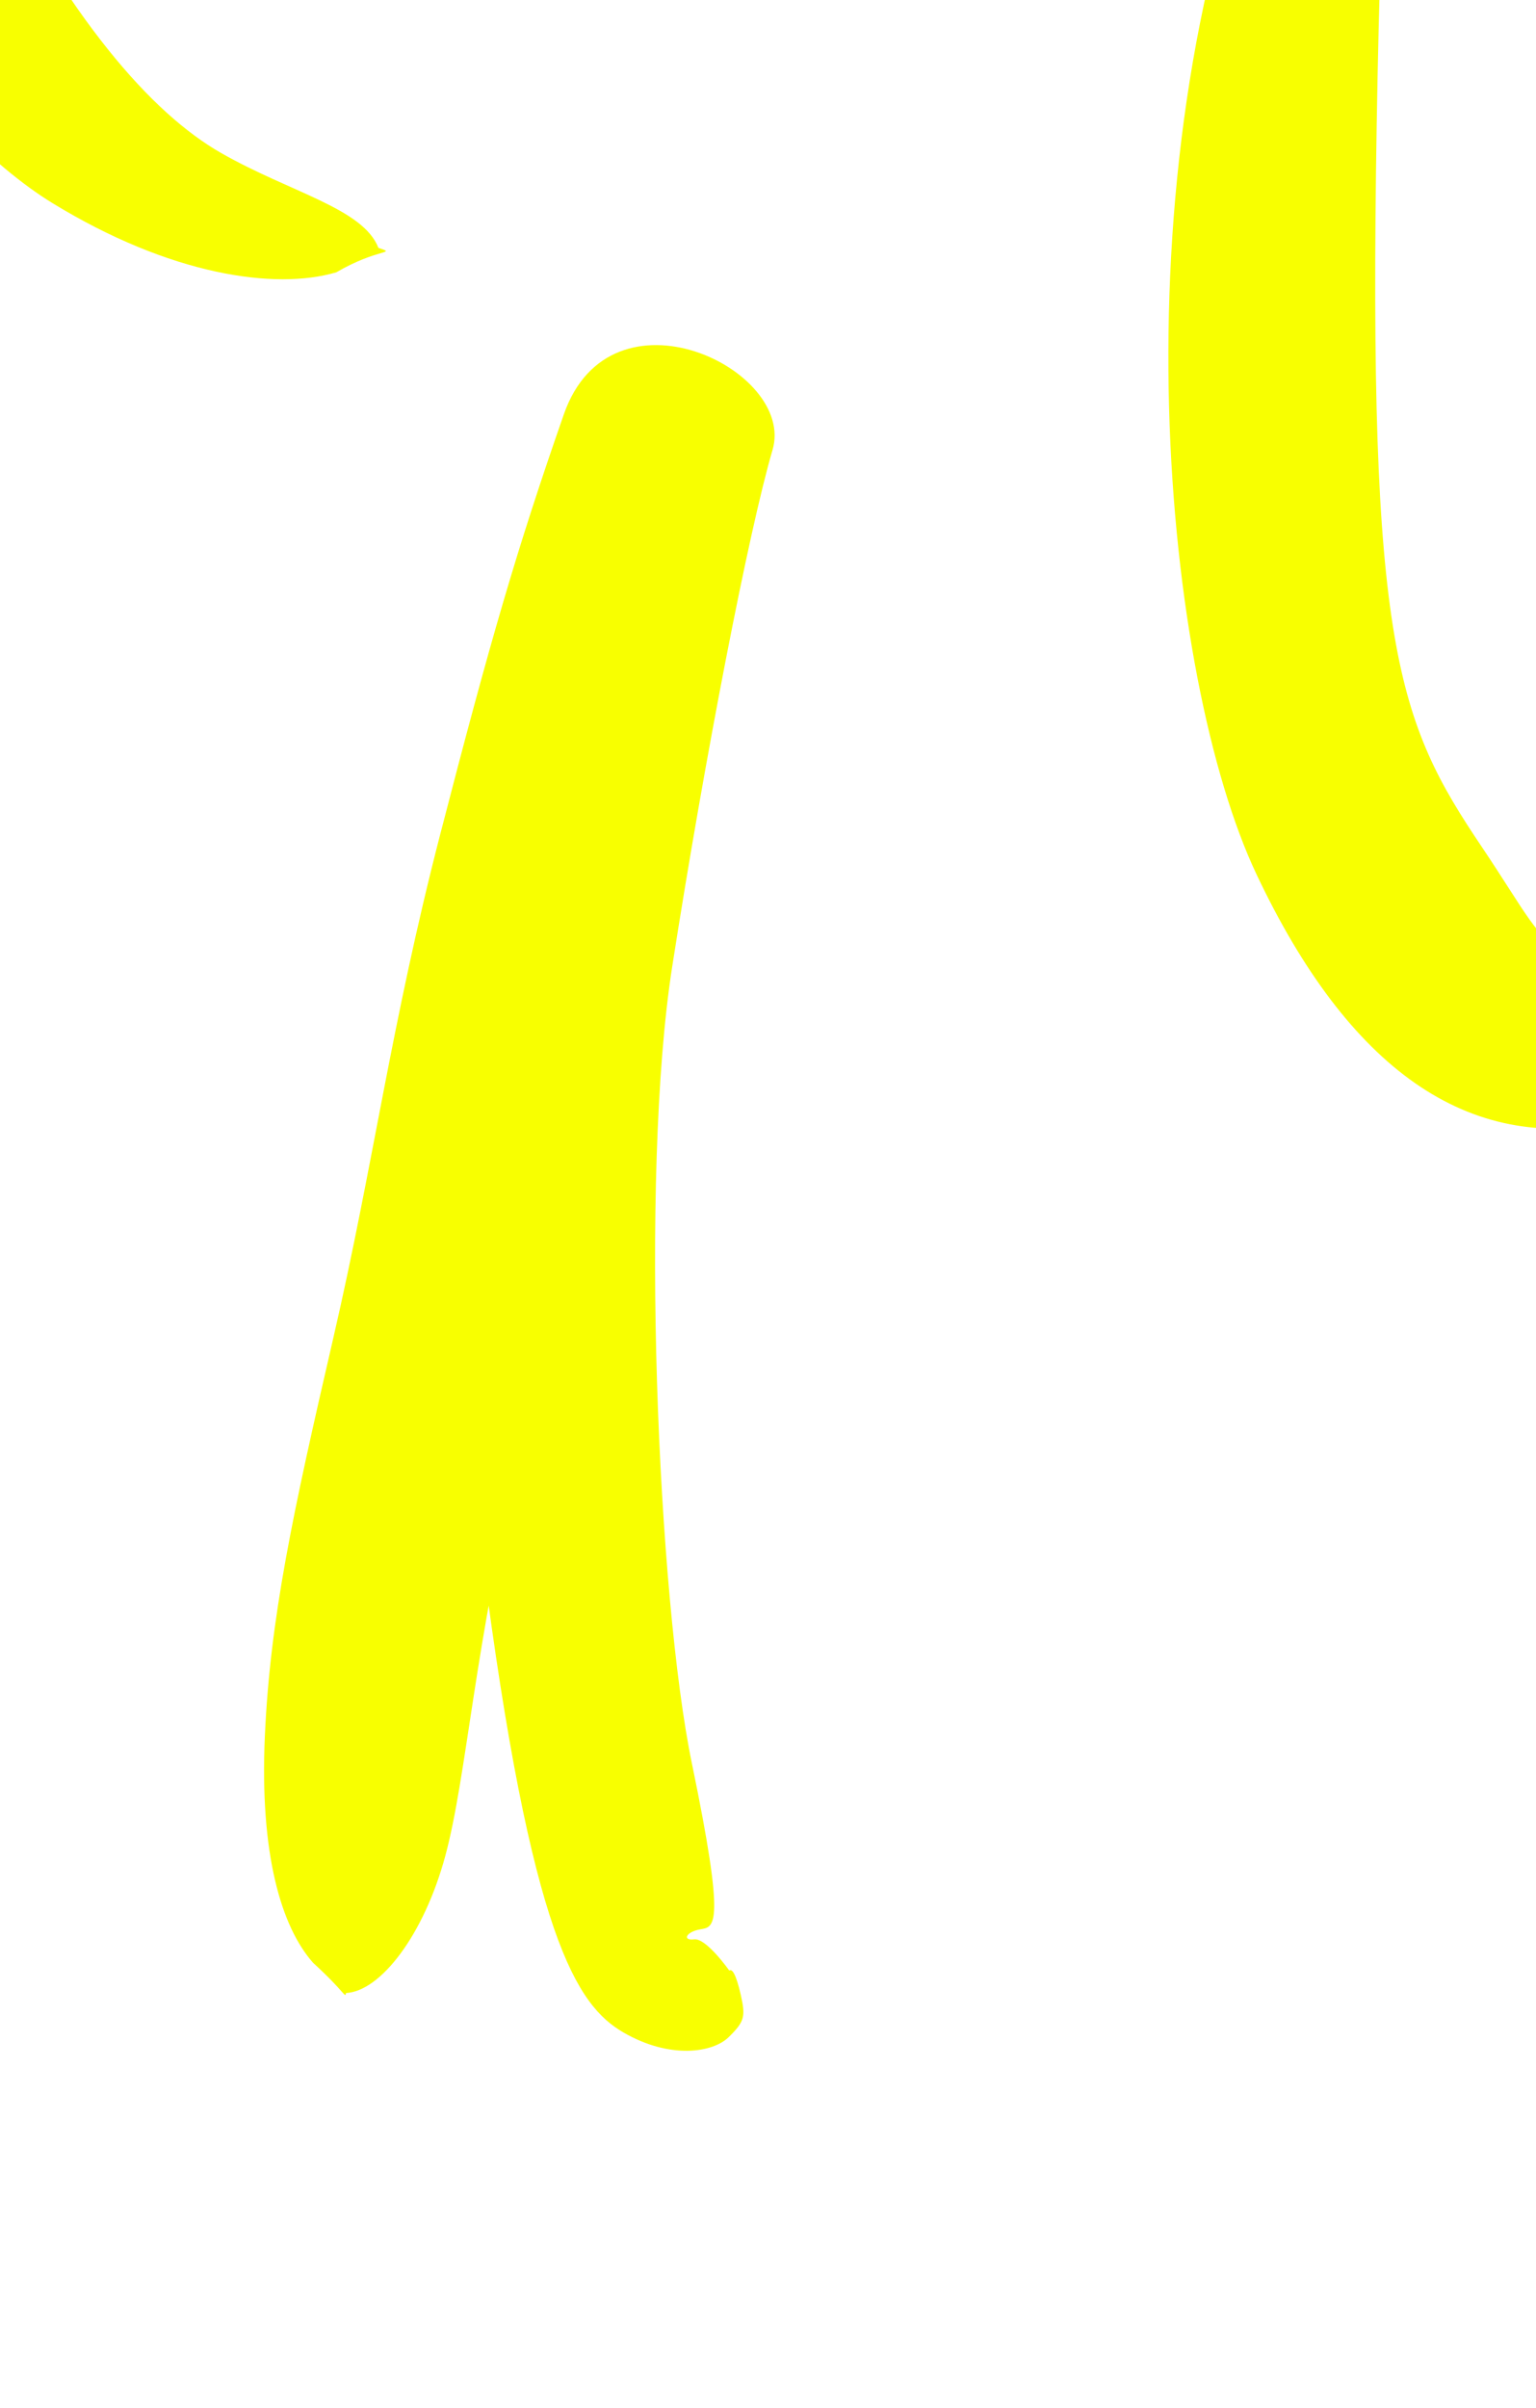 <svg xmlns="http://www.w3.org/2000/svg" viewBox="0 0 480 752"><path fill="#FFF" d="M0 0h480v752H0z"/><g stroke-linejoin="round"><path d="M108.15 622.46c10.76-.56 24.33-18.1 31.02-42.88 6.69-24.77 9.15-66.39 23.02-123.13 13.88-56.73 18.4-84.56 31-150.13 12.61-65.56 20.91-85.24 29.34-117.06 8.44-31.82 27.64-76.8-7.61-72.63s-43.8 35.33-58.95 116.71c-15.15 81.39-20.51 134.38-5.23 253.27 15.28 118.9 29.57 139.75 44.09 148.17 14.53 8.42 27.91 6.33 32.87 1.47s5.33-6.37 3.81-13.14c-1.53-6.76-2.78-8.32-3.61-7.66 0 0-7.2-10.23-10.98-9.76-3.77.47-2.58-2.35 1.91-3.12 4.48-.76 8.01-.47-2.62-51.85-10.63-51.37-16.37-183.35-6.16-248.74 10.2-65.38 23.98-136.33 31.37-161.47 7.38-25.14-50.51-53.22-65.22-11.11-14.71 42.12-23.07 70.99-38.6 131.05S116.8 363.19 104.13 418c-12.667 54.81-19.698 87.21-21.36 124.2-1.661 36.99 5.153 59.63 15.079 70.83 10.301 9.43 9.931 11.19 10.301 9.43zM118.25 77.403c-4.83-12.38-27.582-17.283-49.218-29.657-21.637-12.374-47.488-41.6-74.957-96.592-27.47-54.994-41.384-134.66-32.966-214.43 8.418-79.78 30.062-170.64 95.019-287.23 64.952-116.59 221.64-273.25 236.02-277.51s21.54 3.42 26.5 22.74c4.95 19.31 4.99 104.71-1.41 144.91-6.41 40.2-17.92 116.1-21 167.32s8.89 105.45 20.23 123.22c11.35 17.77 11.35 28.56 11.35 30.56v-6s0 4-5.99-13.38-3.26-29.78 8.78-69.33c12.04-39.54 25.7-107.41 37.33-173.03 11.63-65.63 19.93-95.13 16.33-163.26-3.59-68.13-18.38-98.02-56.19-118.43-37.8-20.41-93.92 11.58-225.11 170.12-131.2 158.54-172.98 258.61-193.65 363.33-20.68 104.72-20.68 172.21-2.842 246.2 17.841 73.984 72.972 143.85 109.82 166.42 36.837 22.569 69.663 27.321 88.802 21.676 13.15-7.643 19.14-5.645 13.15-7.643zM489.48-156.3c10.76-2.53 14.69-18.07 32.52-56.5 17.84-38.44 56.58-104.76 94.75-163.07 38.17-58.32 84.7-97.39 101.5-105.99 16.8-8.59 8.64-13.97 23.6 1.77 14.96 15.73 44.73 120.27 42.79 144.92s-13.55 137.53-44.21 225.32c-30.66 87.794-70.75 172.06-98.4 228.82-27.66 56.77-78.47 102.46-118.67 145.73-40.21 43.28-33.79 39.18-60.25-.13-26.45-39.32-35.63-62.27-32.89-225.84 2.74-163.58 13.35-223 13.35-221v-6s0 4-47.98 124.7c-47.99 120.7-31.72 275.75-2.96 336.58s66.09 87.38 111.92 77.48c45.84-9.91 106.44-85.53 148.91-135.19S728.4 88.61 768.84 1.4c40.44-87.212 65.72-188.28 71.91-270s8.63-105.39-20.77-179.23c-29.39-73.84-61.4-104.04-94.39-100.42-33 3.62-64.05 24.47-112.71 77.64-48.67 53.17-88.76 124-110.46 195.19-21.69 71.2-23.64 97.51-19.29 110.31 6.35 8.81 4.35 12.8 6.35 8.81z" fill="#f8ff00"/><path d="M122.24-248.19c-9.1-1.33-21.35 9.14-21.92 36.88-.571 27.74 5.52 43.51 28.73 53.66 23.22 10.14 43.09 1.72 67.49-16.15 24.4-17.88 25.04-41.14 17.08-46.67-7.96-5.54-15.12-1.96-13.12 2.03 0 0-5.95 8.91-11.53 11.56-5.59 2.65-32.79 10.25-41.01 14.16-8.22 3.9-8.12 2.35-13.87-9.6-5.74-11.95-10.45-31.04-10.15-40.45-1.7-5.42.3-9.41-1.7-5.42zM504.62-49.612c-18.37 4.893-4.9 29.617 20.39 36.249 25.28 6.632 54.28-7.111 54.28-5.111v-6s0 4-23.55-6.771-40.58-13.679-42.44-19.432c-8.68 1.065-1.87-5.753-8.68 1.065zM-382.7 7.49c-18.77 11.4-57.23 92.89-76.64 207.76-19.41 114.88-19.37 265.5 3.02 436.19 22.39 170.68 71.15 350.56 138.57 451.66s165.41 178.1 280.33 226.4c114.92 48.4 294.97 36.7 380.42-4.3s147.85-118.2 195.91-241.5c48.07-123.44 64.33-429.02 64.33-427.02v-6s0 4-54.35 207.12c-54.35 203.1-112.68 315.2-183.88 371.1-71.2 56-116.41 73.5-246.13 62.4-129.71-11-236.98-64.6-313.99-145.8s-130.04-166.75-164.08-306.2c-34.04-139.44-55.24-362.24-51.39-492.88 3.86-130.64 21.23-232.06 26.55-293.49 1.33-45.438 5.32-61.418 1.33-45.438z" fill="#f8ff00"/><path d="M-544.39-376.12c12.72-1.66 29.75-50.42 45.62-78.6 15.86-28.18 85.87-133.56 165.62-264.5 79.74-130.93 102.71-176.96 133.3-218.52s66.04-91.26 46.33-119.66c-19.72-28.4-23.68-1.8-68.36 114.37-44.69 116.16-60.99 147.63-88.04 253.33-27.04 105.7-.29 181.15 53.23 133.43S-138.93-702.4-94.51-773.59c44.413-71.2 119.6-227.51 174.05-304.81s76.91-116.8 107.55-155.9 70.37-73 118.9-127.4c48.54-54.5 68.04-63.3 72.23-67.6 4.18-4.3-18.93-25.6-28.71-2.7s-34.32 72.2-57.39 127c-23.06 54.9-40.48 101.4-48.07 151.8-7.6 50.4 40.81 55.2 78.36 26.8s111.6-114 170.64-208.4c59.04-94.3 28.31-88.4 17.24-83.2-11.06 5.2-23.2 48.9-26.25 103.2-3.04 54.4 4.41 87.8 51.53 97.8 47.11 9.9 125.48-26.2 145.05-41.9 19.57-15.8 12.29-14.7 10.84-.9-1.46 13.9 5.07 50.2 16.87 75.5s36.59 46.7 92.48 41.7c55.89-5.1 77.92-15.9 70.6 13.1-7.31 29.1 4.06 65.4 22.4 90.4 18.35 25 70.42 25.3 75.79 18.9 5.38-6.4 10.56 36.04 40.4 73.57 29.9 37.52 156.1-8.86 138.5 23.63-17.6 32.48-28.3 140.68 23.5 186.07 51.9 45.39 92 12.97 124.8-42.27s10 18.85-53.6 189.75c-63.7 170.9-133 321.18-173.4 416.47-40.4 95.302-75.8 177.94-45.9 204.92 30 26.99 95.5-18.771 128.7-54.755 33.2-35.985 67.8-64.822 95.5-92.695 27.7-27.87 2.5-31.52-7.8-22.15-10.2 9.37-19.5 46.562-64.7 183.1s-89.2 227.75-138.2 386.3c-48.96 158.55-74.09 246.41-85.28 305.84-11.19 59.44-62.71 214.28-114.94 336.22-52.24 122-81.68 192.9-94.86 238.3s-16.48 67-26.8 99.5c-10.32 32.4-18.91 91.6-23.08 118.4-4.18 26.8-8.71 36.6-18.36 60.1-9.66 23.4-8.33 40.9-46.64 138.7-38.31 97.7-27.72 102.6 1.29 38.7 0 0 68.43-123.9 78.63-145.6s16.97-39.1 23.64-61.5c6.67-22.5 16.53-44.5 33.31-97.4s23.62-66.9 34.93-106.2c11.32-39.3 17.04-68.9 48.55-149.2 31.52-80.2 101.48-232.04 134.24-333.68 32.77-101.63 44.17-182.13 64.17-256.28 19.9-74.15 100.6-322.26 135.6-406.94 35-84.69 100.4-282.36 108.8-325.67 8.4-43.32-6.3-86.93-51.2-64.81s-64.1 46.24-96.6 78.79c-32.5 32.538-63.8 64.084-83 88.587-19.2 24.504-6.2 41.776 31.4-39.343 37.6-81.124 78.3-191.5 165.6-412.8 87.3-221.31 110.6-273.81 101.2-339.26-9.4-65.44-133.5 29.05-152.4 51.18s-21-29.69-15.7-125.71c5.3-96.01-39.4-139.66-94.1-120.86-54.8 18.75-51.6 8.47-79.9-40.7-28.21-49.1-63.19-37.3-71.17-34.2-7.97 3-6.8-5.6-11.92-58.4-5.11-52.9-54.08-90.4-108.3-78.6-54.22 11.7-55.66 13.8-58.64 7.4-2.98-6.3-6.49-19.8-9.2-52-2.7-32.2-18.22-63.4-52.75-64.9-34.53-1.4-71.68 19.8-125.4 41.4-53.72 21.5-28.99 31.9-28.19-2.8s.57-78.6 9.32-116.7c8.74-38.1-9.48-82.1-64.83-21.1-55.35 61.1-111.32 139.5-160.64 191.8s-78.13 72.4-63.15 85.7 39.54-35.4 63.36-89.4c23.81-54.1 40.28-103.5 63.56-147.2 23.29-43.7 25.45-70.2-7.91-91.9-33.36-21.6-51.01-8.2-77.46 14.9-26.46 23.1-100.66 103.1-136.75 142.3s-71.78 81-121.17 156.6c-49.381 75.6-86.157 125.2-152.39 252.08-66.22 126.9-94.67 166.67-145.38 237.35-50.72 70.67-56.51 95.51-37.77 54.42 18.75-41.09 58.36-159.85 78.6-211.93 20.24-52.09 85.44-211.72 58.85-233.12s-40.22-11.6-76.12 34.6c-35.9 46.17-67.01 95.88-121.9 197.11-54.9 101.23-122.38 206.41-162.01 289.49-39.63 83.07-44.3 103.6-44.72 134.35 3.79 26.53-.43 30.75 3.79 26.53zM-470.28 1498c1.44 14.5 65.77 23.9 108.87 43.5 43.09 19.7 174.37 97.2 258.32 176.8 83.96 79.7 92.607 71.9 40.388 13.8 0 0-93.178-131-190.09-187.3-96.91-56.3-149.8-59.2-185.1-55.9-32.39 9.1-35.29 3.2-32.39 9.1z" fill="#f8ff00"/><path d="M-539.9-424.17c-23.47 18.62-40.35 65.81-63.8 206.21-23.46 140.4-29.31 304.26-35.11 571.48-5.81 267.22.03 443.36 27.56 707.78 27.52 264.3 56.84 419.2 56.84 422.1v-8.7s0 5.8-4.27-248.2c-4.28-254-15.8-432.78-12.88-698.76s2.92-440.34 9.99-592.69c7.07-152.36 21.4-285.66 25.88-334.05-4.21-25.17 4.49-48.39-4.21-25.17zM-2239.1 3364.2c8.8-18.6 35.6-181.3 103.8-474.8 68.1-293.6 182.2-585.5 294.1-747.9 112-162.4 352.9-352.9 456.9-362.3 104.1-9.4 294.9 110.4 471.01 330.9 176.16 220.5 447.19 737 624.02 933.8s279.49 242 425.06 234.8c145.57-7.3 431.13-124.4 630.12-302.7 199-178.4 264.69-286.7 366.89-504.2s140.7-294.5 147.6-300.3c7-5.8 59.6 26.1 145.3 187.1s161.5 413.4 187.3 643.1c25.9 229.7 61.5 601.7 78.6 729.8 17.2 128.2 17.2 218.3 21 240.5 3.9 22.2 27 10.6 20.5-2.2 0 0-24.3-20-22.7-129.8 1.7-109.8 6.9-238.8-7.1-497.4-14-258.7-53-583.2-151.1-845.1-98-261.8-169.1-347.7-235.7-365.8s-98.3 12.6-144.1 91.3c-45.7 78.6-200.08 439-305.56 575.4-105.47 136.4-330.97 299.5-509.37 378.4-178.41 79-350.83 46.9-471.56-57.7s-297.4-306.1-497.63-674.2c-200.23-368.2-436.68-604.9-615.58-679.3s-296.7-30.5-461.8 115.3c-165 145.8-321.6 394.2-413.5 671.2-91.9 276.9-139.2 625.3-137.9 728.3 1.4 83.8 1.4 103.1 1.4 83.8z" fill="#f8ff00"/><path d="M-113.94 1848.6c-16.99 4.7-29.79 30.6-86.46 162.9-56.68 132.3-70.25 292.2-35.34 543.3 34.91 251 60.51 248.1 41.22 80.7 0 0-26.63-334.4.38-517.6 27.01-183.3 68.55-223.8 79.12-251.3 1.08-18 10.57-27.5 1.08-18zM236.33 2353.9c-15.07 10.8-30.84 80.3-51.37 182.1-20.53 101.9 4.69 107.2 18.97 39.3 0 0 30.38-135.7 34.6-185-2.2-36.4 4.23-49.3-2.2-36.4zM-1461.7 3679.5c16.4 8.6 114.8 53.8 391.3 86.1 276.54 32.3 502.41 23.3 1516.1 42.4 1013.6 19.1 1014.3-6.7 338.65-25.8 0 0-1351.1-57.6-1671.3-59.7-320.15-2-451.15-21.9-522.25-32.4-52.5-10.6-71.2-10.6-52.5-10.6zM-1660.5 4445.3c58.4 48.7 433.4 176.9 857.82 262.1s1017.8 136.8 2233.7 185.1 1217.1 22.6 407-16.1c0 0-1619.1-96.4-2163.4-160.5-544.38-64.1-885.4-150.8-1142.4-226.8-192.7-43.8-257-76-192.7-43.8zM-2027 5024.5c16.7 16.5 323.7 108.4 852.2 170 528.49 61.6 2253.4 93.8 2253.4 100.2v-19.3s0 12.9-1168.4-67.5c-1168.5-80.3-1605-124.6-1780.7-157.2-156.5-26.2-175.7-32.7-156.5-26.2zM-2316.3-2749.2c-17.8-.9-112.9 57.2-274.8 198.5-161.8 141.3-176.5 232.7-145 280.9 31.4 48.3 128.4 100.1 198.6 85 70.2-15.2 146.2-34.5 167.3-42.7s9.6-31.3-3.3-24.8c0 0-22.1 15.7-111.7 29.3-89.6 13.7-105.5 14-163.1-34.9-57.7-48.9-65.4-60.1-12.3-153.6 53.2-93.4 251.5-253.3 304.3-298.7 40-39 52.9-45.4 40-39zM-1718.3-2524c-21.1-8.7-53.3 4.6-81.3 29.5-28 25-80.6 107.4-91 140.1-10.5 32.7-11.7 91.7-.1 144.5s30.9 91.3 49.9 111c18.9 19.6 50 36 88.5 50.2 38.4 14.2 86.2 12.6 127.2-15.4 40.9-28 48.4-55.5 60-129.3 11.6-73.7 4.1-114.4-40.2-202-44.4-87.5-67.5-76.2-38.9-17.8 0 0 54.6 117 53.9 181.4-.7 64.3-25.3 90.3-36.1 107.7-10.9 17.4-54.1 39-83.4 35.9-29.2-3.1-51.8-21.6-68.5-39.1-16.7-17.4-42.9-29.8-53.6-74.6-10.6-44.8-23.9-68.5-18.8-102.2 5-33.8 7.8-66.5 39.9-112.2 32.1-45.8 55.8-86.5 83.8-97.1 8.7-10.6 28-10.6 8.7-10.6zM-1139.6-2427.4c-31 26.9-82 146.1-53.6 151.5 28.5 5.5 71-98.5 82.8-132.9 11.9-34.5 38-60.2 49.8-81.2 11.9-21 24.5-17 35.4 18.7 10.8 35.8 22.4 98.2 33.09 158.5 10.65 60.2 26.07 200.7 29.95 222.9s26.94 10.6 20.51-2.2c0 0-24.39-20-22.11-111.2 2.28-91.3 2.65-173.5-1.37-224.7s-33.72-112.9-82.07-111.5c-48.3 1.4-69.7 37.8-90.4 67.5-20.8 29.7-32.3 81.7-54.8 146.5s7.6 56.4 39.8-38.9c13-63 32.2-95.2 13-63zM-226.61-2485.3c2.22-14.9 4.34-46.8-17.11-115.9s-63.17-235.8-89.65-294.6c-26.49-58.7-55.27-129.4-110.22-165s-130.79-35.1-183.99 2c-53.2 37.2-112.36 140.4-109.67 607.9s15.54 493.2 15.54 499.7v-19.4s0 12.9 9.66-359.9c9.66-372.7 34.3-571.2 73.03-626.6 38.74-55.4 78.62-76 111.59-71.9 32.96 4 92.75 42.4 120.53 95.4 27.79 53.1 51.23 111.7 85.66 231.3 34.43 119.7 77.42 179.5 89.24 204.6 5.39 12.4 11.82 25.2 5.39 12.4z" fill="#f8ff00"/><path d="M-940.32-2414.6c12.86 2.5 36.04 17.9 163.88 50.4 127.84 32.6 196.19 46.2 196.19 52.6v-19.3s0 12.9-113.6-34.3c-113.61-47.1-205.34-54.4-232.34-48.6-14.13-.8-26.99 5.7-14.13-.8zM-233.04-2212.7c-11.58 29.9 2.34 93.1-9.49 173.2s-8.45 167-16.71 241c-8.26 74.1 26.2 136.9 26.2 143.3v-19.3s0 12.9-5.65-56.6c-5.64-69.5 23.59-135.4 31.19-215.1s9.12-176-8.21-235.3c-17.33-31.2-17.33-59.3-17.33-31.2zM-194.46-2453.2c7.69 13.7 29.19 37 56.05 32.9 26.85-4.1 21.9-29.4 5.77-26.2 0 0-26.94 7.6-50.81-2.8-11.01-3.9-23.87-10.3-11.01-3.9zM596.4-3128.9c-35.77 60.6-124.82 431-176.9 629-52.08 198.1-124.06 405.1-156.44 537-32.39 131.9-51.45 203.4-66.22 284.7-14.77 81.2 10.62 85.6 20.04 31.6 0 0 17.54-107.5 44.39-187.2s83.13-244.1 137.91-405.2c54.79-161.1 129.15-445.6 172.83-699.9 24.39-190 43.68-254.3 24.39-190z" fill="#f8ff00"/><path d="M479.12-2482.2c-96.76 38.5-253.54 157.2-333.02 256.4-79.491 99.1-95.841 136.3-67.529 201.8 28.309 65.6 97.369 99.5 188.65 115.1 91.28 15.6 168.44 41.3 197.37 47.8 28.93 6.4 28.93-19.4 9.65-19.4 0 0-38.58 12.9-113.89-13-75.3-26-168.99-66.4-215.89-95.3s-43.54-94.4 6.38-164.3 109.1-132.2 261.26-258c67.02-71.1 152.15-125.7 67.02-71.1zM1136.5-1931.9c15.1-10.9 17.6-38.4 66.8-158.7 49.3-120.3 65.2-211.1 80.8-294.8 15.6-83.6-29.2-128.8-88-114.7s-115.8 70.6-154.1 141.4-33.2 127.1 50.4 251.6c83.5 124.5 240.8 148 307.9 167.8 67 19.8 74.1-5 29.1-17.9 0 0-91-24.8-216.2-116.1-125.2-91.4-149-172.1-141.4-213.7s56.6-99.8 100.1-131.4c43.4-31.7 64.8-38 68-16.6 3.3 21.5-22.7 122.1-37.5 206.1-14.9 84-70.6 251.2-71.5 280.5 5.6 16.5-.8 29.3 5.6 16.5zM1708.8-2401.7c-11.7 33.3-1.3 156.1 12.2 195.5 13.5 39.3 44.3 3.6 60.9-18.4s32.3-17.8 121.6 24.4c89.4 42.2 119.5 62.9 172.8 131.6 53.2 68.8 63.3 100.2 70.4 121.3 7 21.1 30.1 9.6 23.7-3.3 0 0-18-22.1-28-70.2s-90.5-145.3-172.8-200.9-148.5-69-184.7-47.8c-36.3 21.3-55.5 42-43.1 46.8 12.4 4.9 2.7-29-15.2-120.1-17.8-58.9-17.8-91.1-17.8-58.9zM2326-2994.3c-8.8 19.6 7.6 267.7 61.8 449.3s70 284.1 130.3 408.5c60.2 124.5 78 166 63.6 182.7-14.3 16.7 9.3 27 14.9 14.2 0 0-.5-30.9-30.2-131.2s-63.6-201.4-107.6-388.9c-44.1-187.6-80.5-275.5-106.7-414.4-26.1-120.2-26.1-138.9-26.1-120.2z" fill="#f8ff00"/><path d="M2223.1-2285.9c12.9 15.4 130.1 11.1 390.2-10.5 260.2-21.7 258.3-47.4 84.7-34.5 0 0-347.7 21.1-417.7 29.9-57.2 15.1-70 8.7-57.2 15.1z" fill="#f8ff00"/></g></svg>